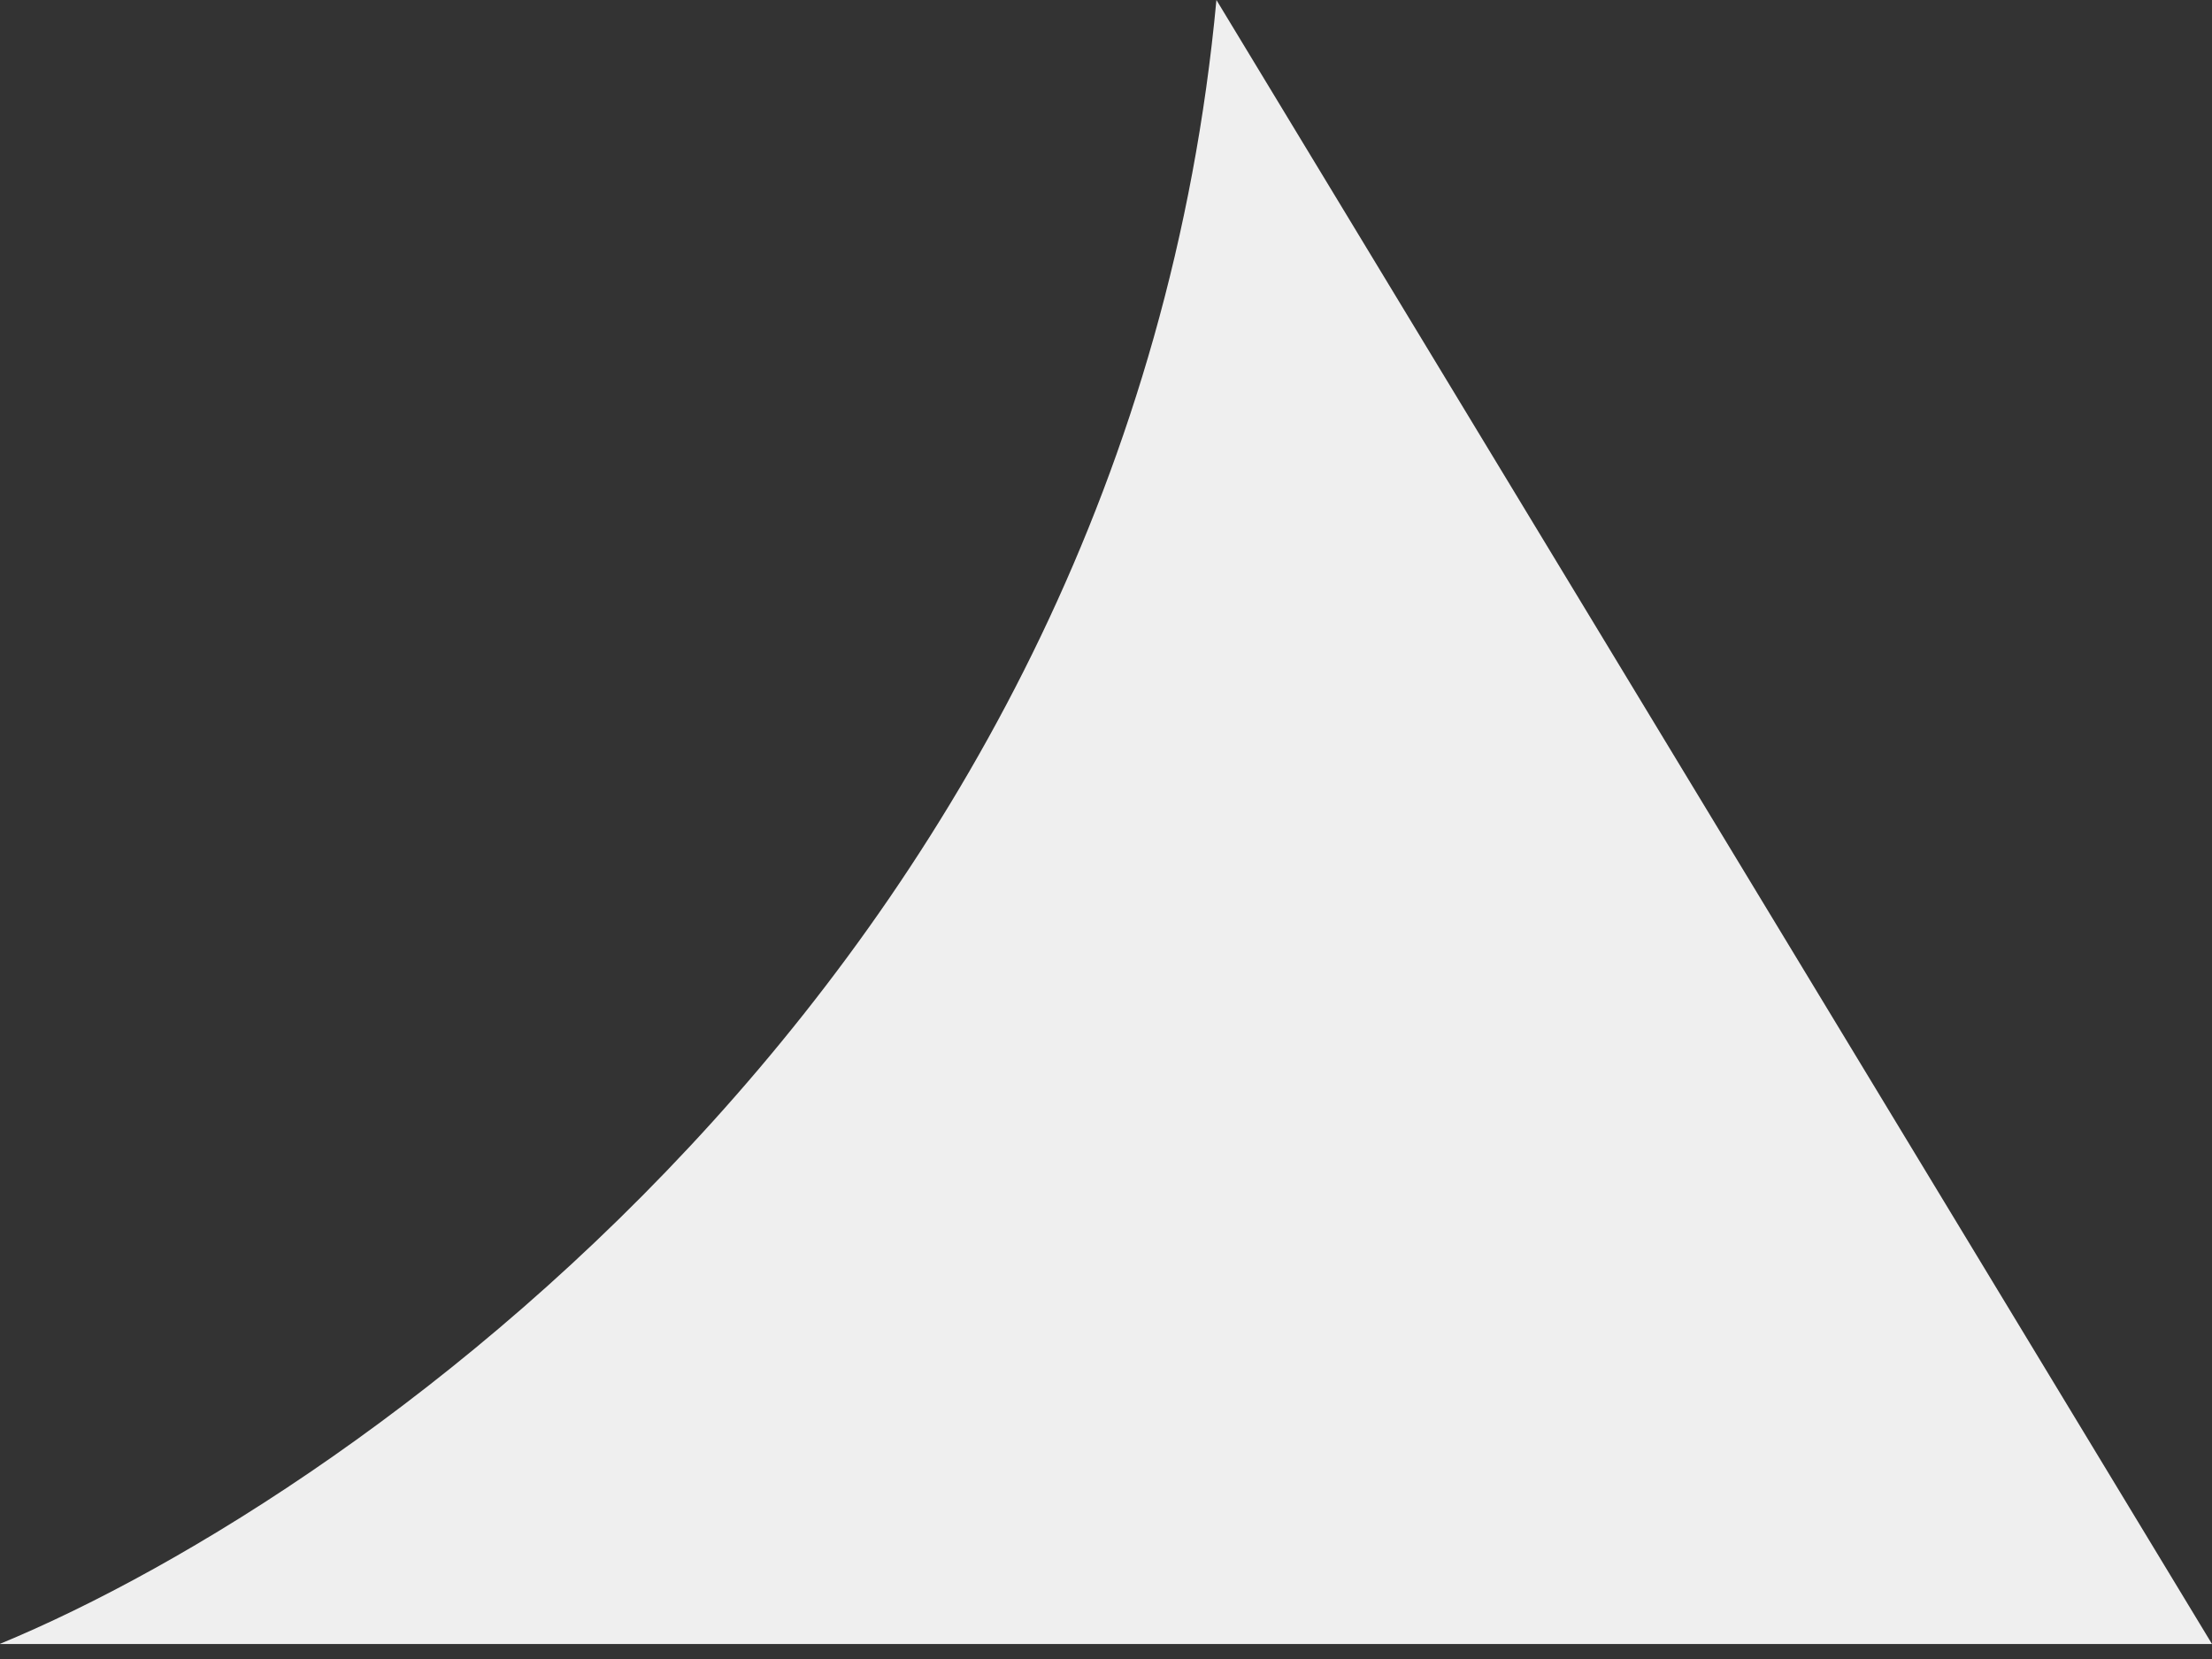 <?xml version="1.0" encoding="UTF-8"?> <svg xmlns="http://www.w3.org/2000/svg" width="76" height="57" viewBox="0 0 76 57" fill="none"><rect x="0" y="0" width="76" height="57" fill="#333333" stroke="none"/> <path d="M-0.014 56.485H76L41.794 0C38.753 32.636 12.655 51.255 -0.014 56.485Z" fill="#EFEFEF"></path> </svg> 